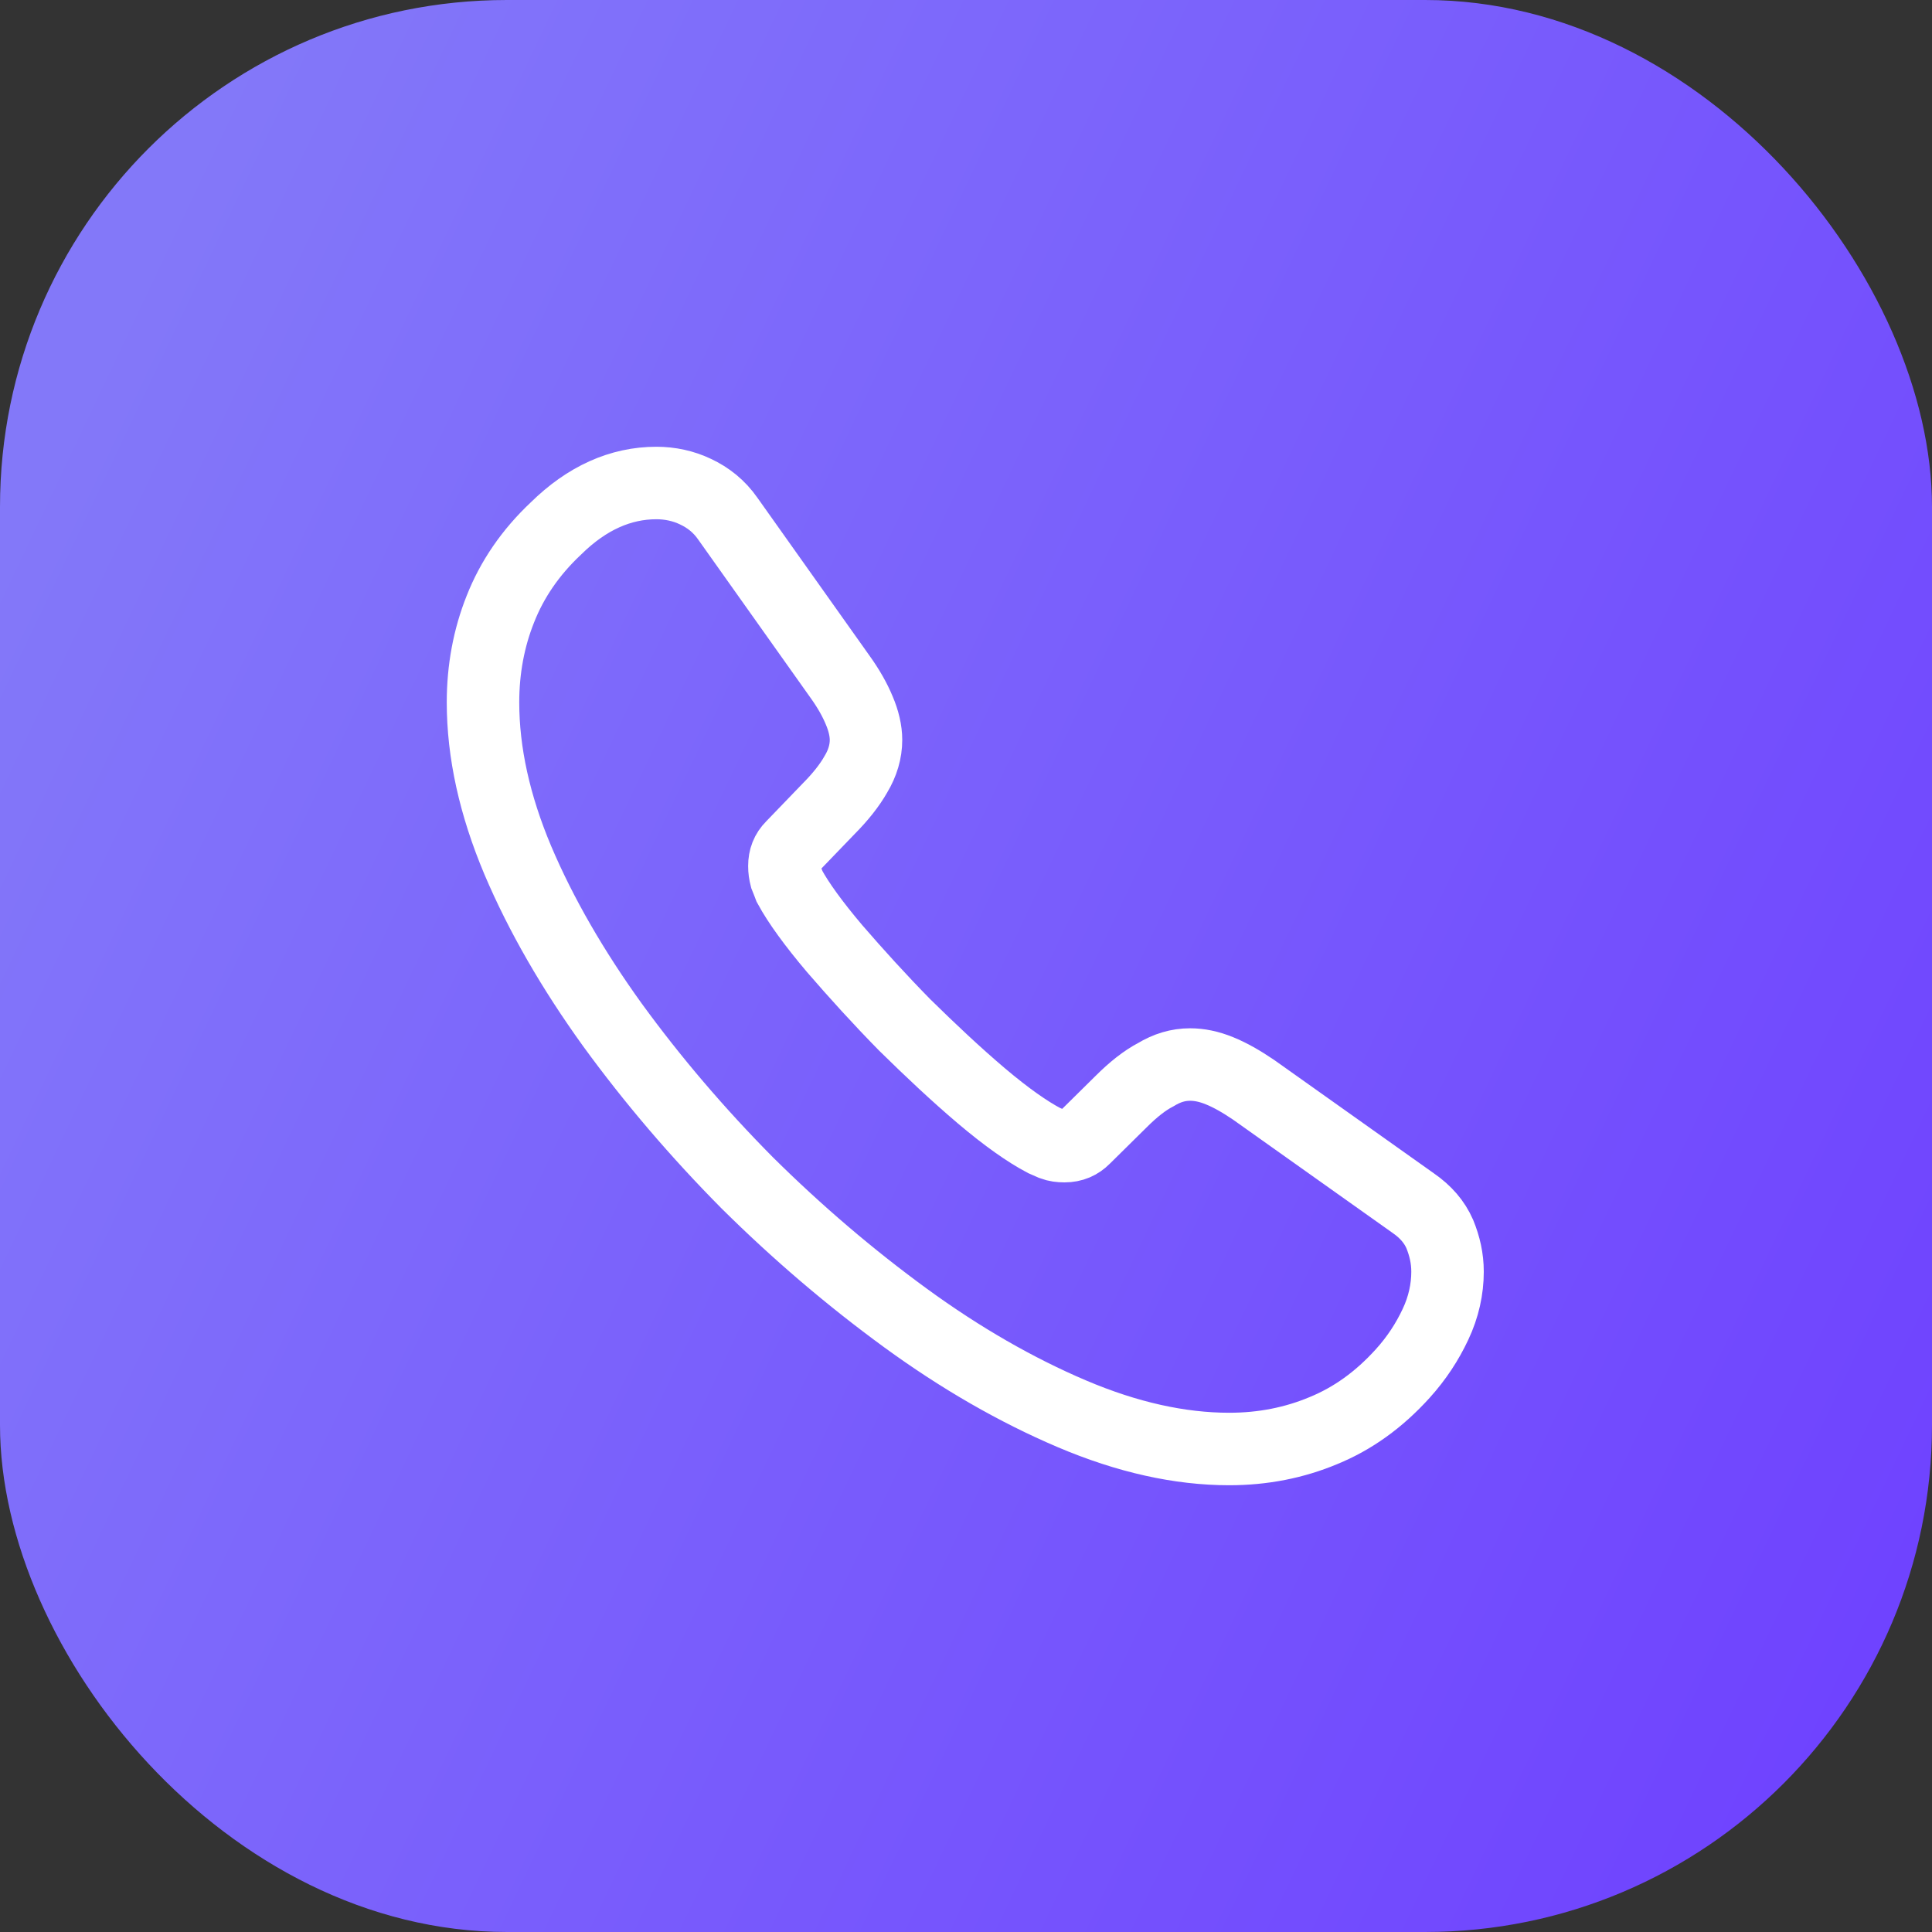 <?xml version="1.0" encoding="UTF-8"?> <svg xmlns="http://www.w3.org/2000/svg" width="25" height="25" viewBox="0 0 25 25" fill="none"><rect x="0" y="0" width="25" height="25" fill="#333333" stroke="none"/><rect data-figma-bg-blur-radius="0.963919" width="25" height="25" rx="6.559" fill="url(#paint0_linear_2190_3782)"></rect><g clip-path="url(#clip1_2190_3782)"><path d="M18.731 16.456C18.731 16.681 18.681 16.913 18.575 17.137C18.469 17.363 18.331 17.575 18.15 17.775C17.844 18.113 17.506 18.356 17.125 18.512C16.75 18.669 16.344 18.75 15.906 18.75C15.269 18.75 14.588 18.6 13.869 18.294C13.15 17.988 12.431 17.575 11.719 17.056C11 16.531 10.319 15.95 9.669 15.306C9.025 14.656 8.444 13.975 7.925 13.262C7.412 12.55 7 11.838 6.7 11.131C6.4 10.419 6.25 9.738 6.25 9.088C6.25 8.662 6.325 8.256 6.475 7.881C6.625 7.5 6.862 7.15 7.194 6.838C7.594 6.444 8.031 6.25 8.494 6.25C8.669 6.25 8.844 6.287 9 6.362C9.162 6.438 9.306 6.55 9.419 6.713L10.869 8.756C10.981 8.912 11.062 9.056 11.119 9.194C11.175 9.325 11.206 9.456 11.206 9.575C11.206 9.725 11.162 9.875 11.075 10.019C10.994 10.162 10.875 10.312 10.725 10.463L10.25 10.956C10.181 11.025 10.15 11.106 10.15 11.206C10.15 11.256 10.156 11.3 10.169 11.35C10.188 11.4 10.206 11.438 10.219 11.475C10.331 11.681 10.525 11.95 10.8 12.275C11.081 12.6 11.381 12.931 11.706 13.262C12.044 13.594 12.369 13.9 12.7 14.181C13.025 14.456 13.294 14.644 13.506 14.756C13.537 14.769 13.575 14.787 13.619 14.806C13.669 14.825 13.719 14.831 13.775 14.831C13.881 14.831 13.963 14.794 14.031 14.725L14.506 14.256C14.662 14.1 14.812 13.981 14.956 13.906C15.1 13.819 15.244 13.775 15.4 13.775C15.519 13.775 15.644 13.8 15.781 13.856C15.919 13.912 16.062 13.994 16.219 14.1L18.288 15.569C18.45 15.681 18.562 15.812 18.631 15.969C18.694 16.125 18.731 16.281 18.731 16.456Z" stroke="white" stroke-width="0.938" stroke-miterlimit="10"></path></g><defs><clipPath id="bgblur_0_2190_3782_clip_path" transform="translate(0.964 0.964)"><rect width="25" height="25" rx="6.559"></rect></clipPath><linearGradient id="paint0_linear_2190_3782" x1="25" y1="23.432" x2="-1.686" y2="10.766" gradientUnits="userSpaceOnUse"><stop stop-color="#6E40FF"></stop><stop offset="1" stop-color="#8378F9"></stop></linearGradient><clipPath id="clip1_2190_3782"><rect width="15" height="15" fill="white" transform="translate(5 5)"></rect></clipPath></defs></svg> 
